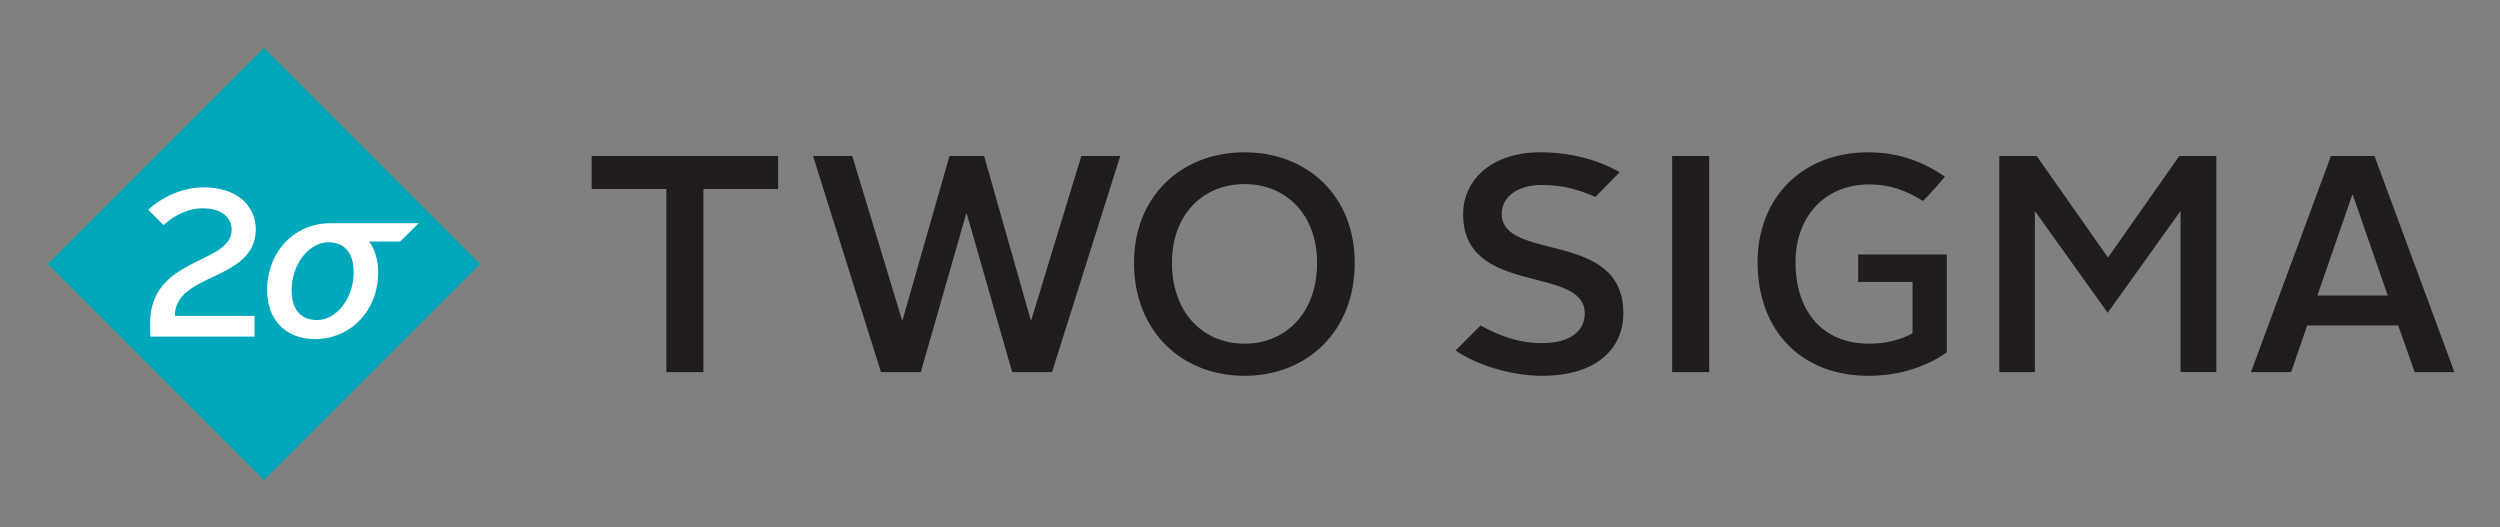 <svg xmlns="http://www.w3.org/2000/svg" role="img" viewBox="-19.18 -19.18 997.36 210.36"><rect x="-19.18" y="-19.18" width="997.36" height="210.36" fill="#808080" stroke="none"/><title>Two Sigma (Adopter) logo</title><path fill="#211c1d" d="M246.667 56.232H216.86V43.05h74.392v13.182h-29.807v73.035h-14.778V56.232M305.18 43.05h15.641l19.83 65.404h.248L359.62 43.05h13.795l18.598 65.404h.243l19.952-65.404h15.523l-27.222 86.217h-15.888l-18.105-63.183h-.247l-18.105 63.183h-15.89L305.18 43.05m172.136-1.476c25.003 0 43.97 17.366 43.97 44.092 0 27.343-18.967 45.079-43.97 45.079-25.001 0-44.093-17.736-44.093-45.08 0-26.725 19.092-44.091 44.093-44.091m0 76.364c16.256 0 28.943-12.07 28.943-32.272 0-19.46-12.563-31.405-28.943-31.405-16.383 0-28.945 11.945-28.945 31.405 0 20.201 12.688 32.272 28.945 32.272M647.913 43.05h14.78v86.217h-14.78V43.05m78.29-1.476c11.822 0 21.802 3.695 30.544 9.729 0 0-8.467 9.916-8.882 9.65-6.526-4.177-13.422-6.571-21.292-6.571-17.737 0-29.437 12.809-29.437 31.039 0 19.828 10.963 32.517 29.437 32.517 6.4 0 12.806-1.602 17.242-4.188V93.3h-21.678V82.342h35.346v39.043c-8.372 5.914-19.334 9.36-31.28 9.36-26.976 0-44.216-18.228-44.216-45.323 0-25.373 17.485-43.847 44.216-43.847m52.236 1.475h14.905l28.448 40.524 28.45-40.524h14.782v86.217h-14.288V64.975l-29.065 40.643-29.067-40.643v64.292h-14.165V43.05m132.294 0h17.368L960 129.267h-15.888l-6.527-18.598h-36.334l-6.403 18.598h-16.012zm-5.418 55.673h28.082l-13.92-40.152h-.244l-13.918 40.152M571.467 110.67c7.764 4.206 15.102 7.02 24.586 7.02 11.332 0 16.999-4.927 16.999-11.823 0-19.463-48.528-6.655-48.528-39.538 0-13.794 11.455-24.755 30.79-24.755 11.331 0 22.734 2.727 31.651 7.938l-9.666 9.867c-7.015-3.006-12.994-4.749-21.494-4.749-9.973 0-15.886 5.049-15.886 11.454 0 19.337 48.528 6.156 48.528 39.657 0 14.168-10.716 25.004-32.394 25.004-12.684 0-26.44-4.497-34.554-10.108l9.968-9.968"/><path fill="#00a8bc" d="M86.14-.001L0 86.162l86.14 86.158 86.16-86.158L86.14-.001"/><path fill="#fff" d="M40.71 110.584c-.668-27.589 32.527-23.995 32.527-38.13 0-4.596-3.594-8.527-11.621-8.527-5.853 0-11.457 2.926-15.553 6.688l-6.102-6.103c5.263-4.931 13.46-8.945 22.072-8.945 13.796 0 20.824 7.694 20.824 16.722 0 20.822-32.279 17.144-32.279 34.537h31.774v8.277H40.797l-.088-4.52m66.566-2.085c-6.356 0-10.118-4.097-10.118-11.958 0-10.034 6.688-19.066 14.72-19.066 6.268 0 10.033 4.095 10.033 12.04 0 10.031-6.609 18.984-14.635 18.984zm40.564-38.632h-35.263v.003c-14.358.026-25.2 11.47-25.2 26.752 0 12.127 7.858 19.484 18.978 19.484 14.466 0 25.336-11.455 25.336-26.672 0-4.94-1.303-9.068-3.573-12.255h12.312l7.41-7.312"/></svg>